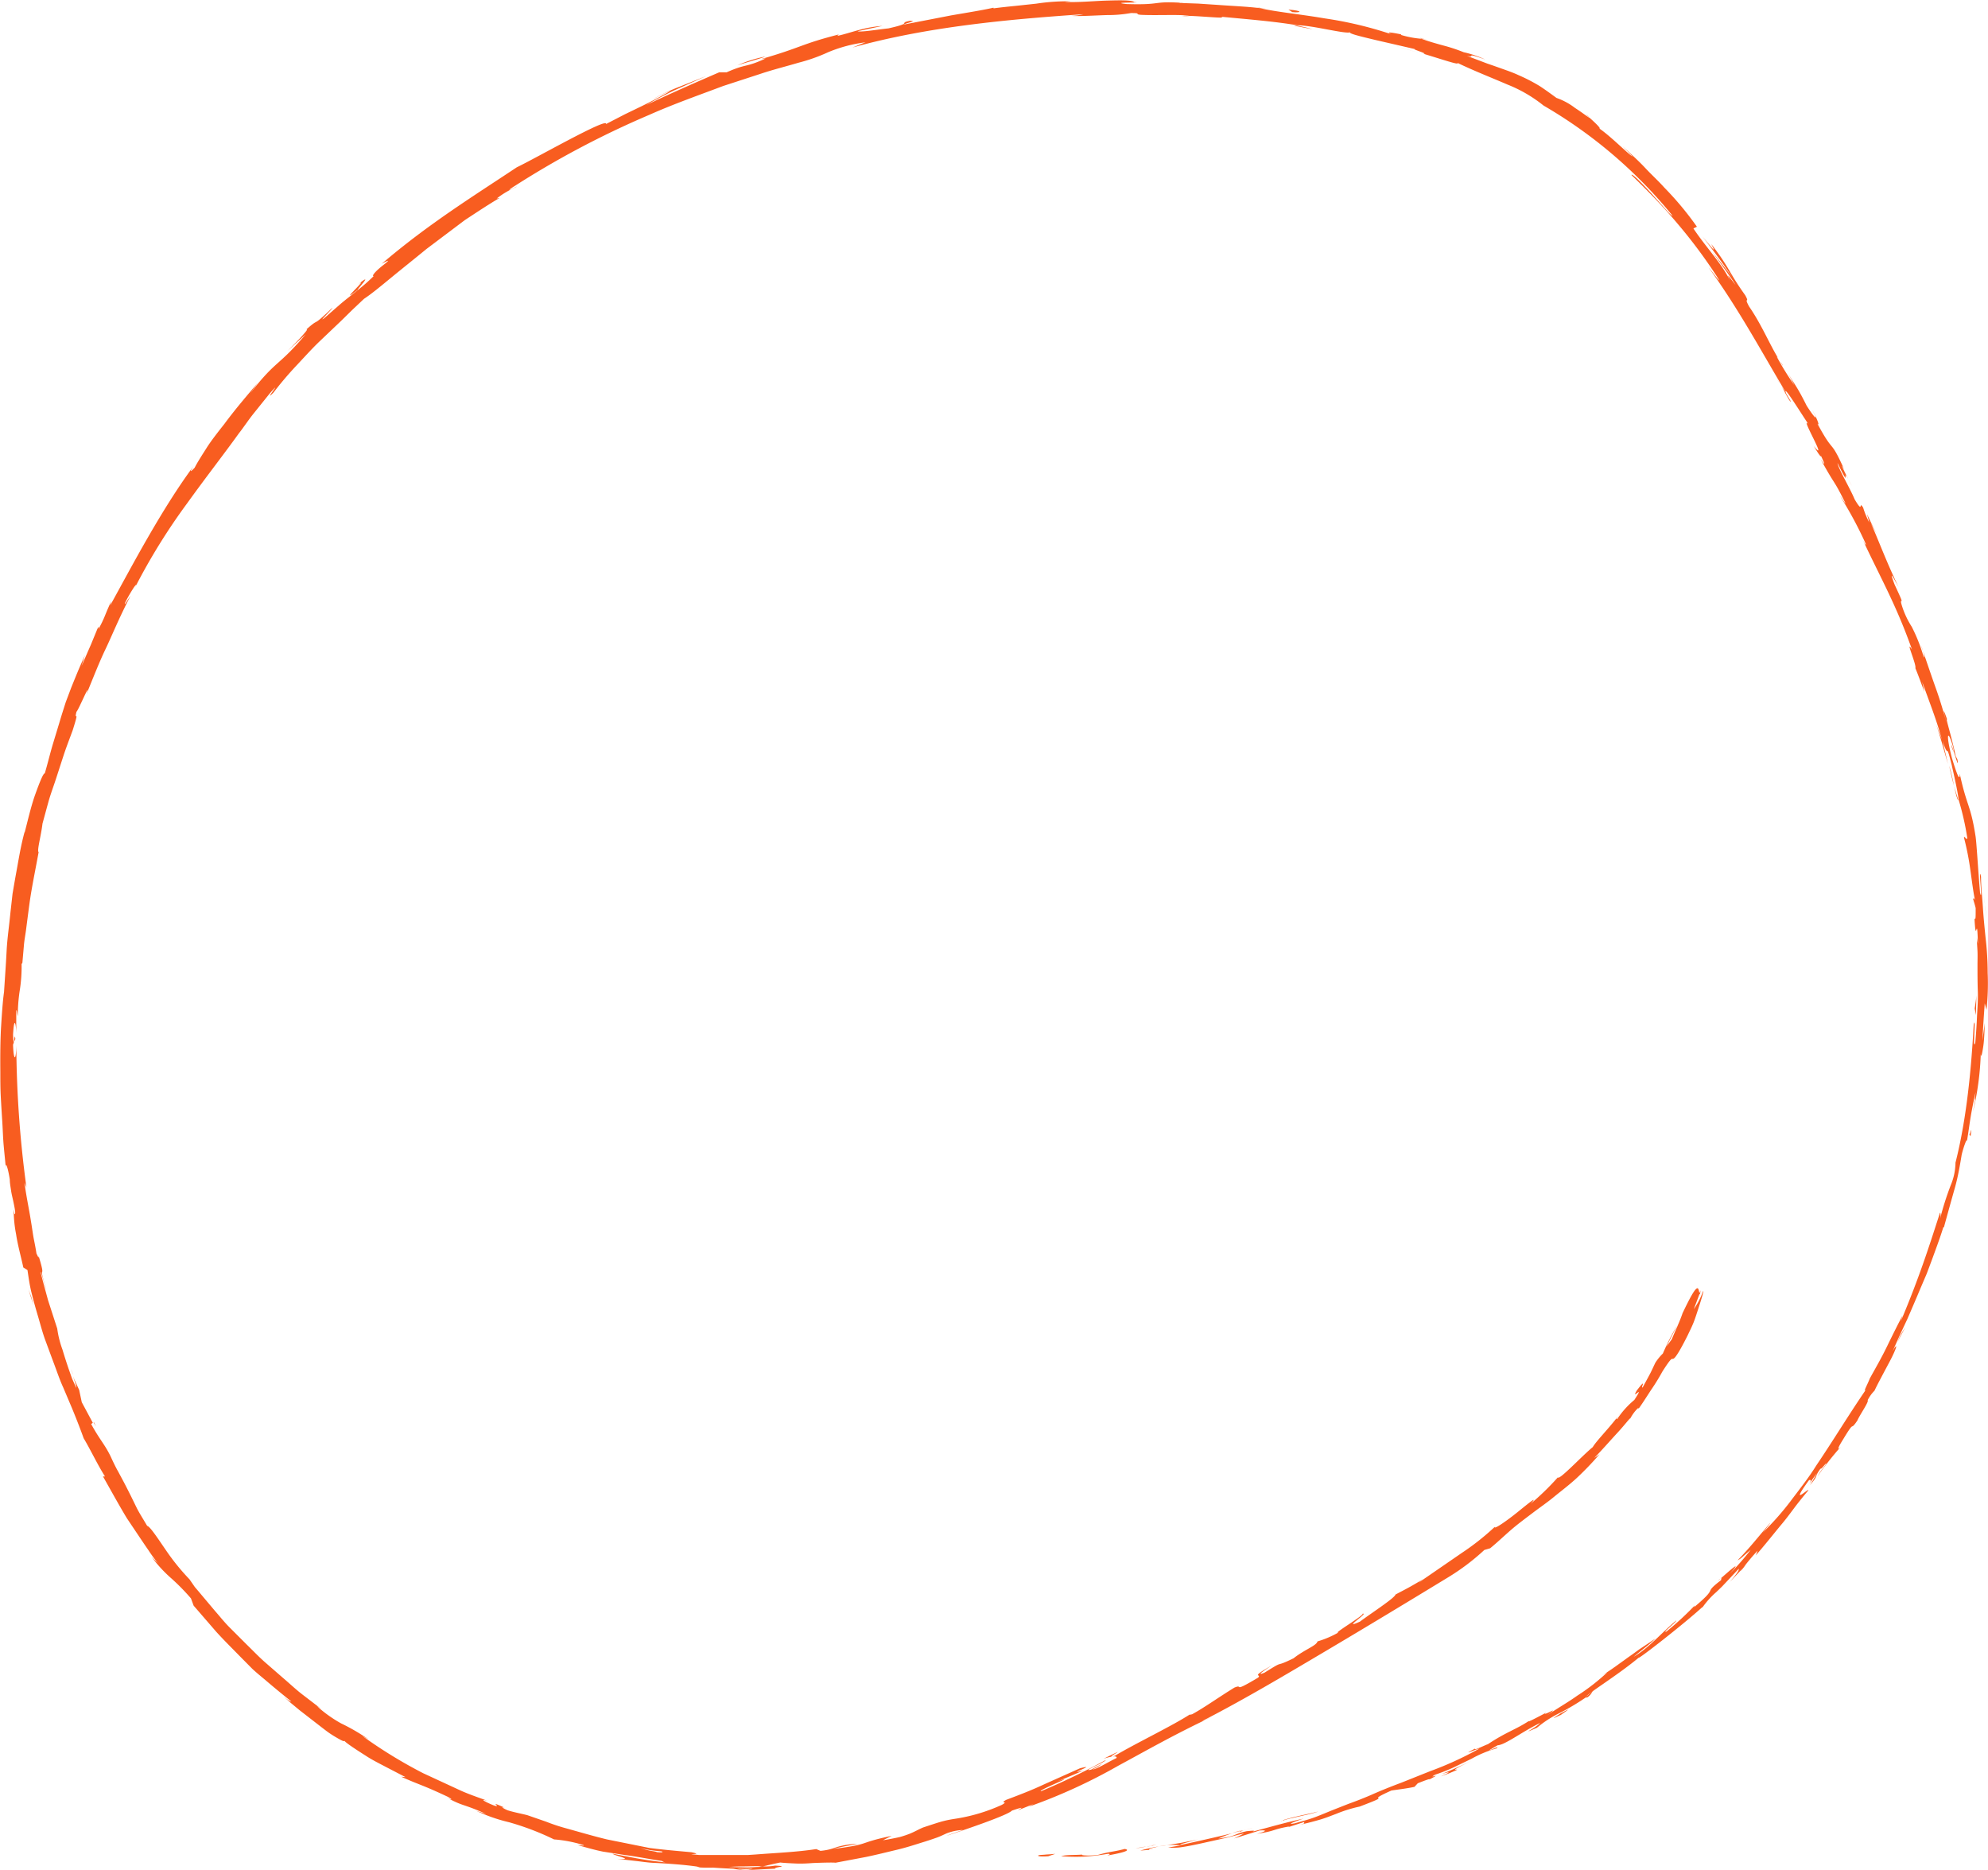 <?xml version="1.0" encoding="UTF-8"?> <svg xmlns="http://www.w3.org/2000/svg" viewBox="0 0 304.61 286.42"> <defs> <style>.cls-1{fill:#f85d20;}</style> </defs> <g id="Слой_2" data-name="Слой 2"> <g id="Слой_1-2" data-name="Слой 1"> <path class="cls-1" d="M159.31,284.16c-.56.09-.24.3,1.3.19l1.08-.37Z"></path> <path class="cls-1" d="M169.69,284.23c1.79-.31,3.84-.77,2.65-1-1.76.46-2.2.37-4.1.91-1.53.18-2.69.08-2.43-.06-.54.11-2.4,0-3.22.26a28.16,28.16,0,0,0,3.37.07,31.09,31.09,0,0,0,3.82-.44C170.35,284,169.81,284.16,169.69,284.23Z"></path> <path class="cls-1" d="M290.75,205.55l-.46.86C290.43,206.18,290.58,205.88,290.75,205.55Z"></path> <path class="cls-1" d="M299,114.19a4.34,4.34,0,0,0,.35,1C299.19,114.55,299,114,299,114.19Z"></path> <path class="cls-1" d="M294.33,98.86c.12.32.21.6.31.89A5,5,0,0,0,294.33,98.86Z"></path> <path class="cls-1" d="M290.75,205.55l1.18-2.22A12.74,12.74,0,0,0,290.75,205.55Z"></path> <path class="cls-1" d="M190.08,280.42c-.5.13-.92.25-1.3.38l1.23-.31A.23.23,0,0,1,190.08,280.42Z"></path> <path class="cls-1" d="M267.54,239.63l-.53.55c-.13.19-.24.37-.34.55Z"></path> <path class="cls-1" d="M243.23,260a2.1,2.1,0,0,0,.81-1,6.87,6.87,0,0,1-1.19,1S243,260.09,243.23,260Z"></path> <path class="cls-1" d="M197.23,279.89l-.85.27Z"></path> <path class="cls-1" d="M281.78,221.9a.86.86,0,0,0,.25-.19S281.91,221.77,281.78,221.9Z"></path> <path class="cls-1" d="M238.57,226.23s0,0,0,0C238.72,226.12,238.75,226.07,238.57,226.23Z"></path> <path class="cls-1" d="M260.56,197.65l-.18.48c0,.07.06.14.11.15Z"></path> <path class="cls-1" d="M282.58,72l.06.12C283,72.77,282.81,72.39,282.58,72Z"></path> <path class="cls-1" d="M54.71,43.69c2.45-1.84-3.5,3.54.13.7C54.44,44.59,57.67,41.28,54.71,43.69Z"></path> <path class="cls-1" d="M190.89,280.28l1.25-.29C191.57,280.11,191.18,280.2,190.89,280.28Z"></path> <path class="cls-1" d="M54.84,44.39h0l.37-.3Z"></path> <path class="cls-1" d="M243.05,17.52a4,4,0,0,0,.48.52S243.43,17.88,243.05,17.52Z"></path> <path class="cls-1" d="M273.93,57.1,273.36,56C273.58,56.44,273.76,56.79,273.93,57.1Z"></path> <path class="cls-1" d="M219.29,6.35a11.46,11.46,0,0,0-1.75-.55l.26.11A7,7,0,0,1,219.29,6.35Z"></path> <path class="cls-1" d="M192.58,1.13l.49.12.86.09Z"></path> <path class="cls-1" d="M169.1,269.41a8.68,8.68,0,0,1,1.23-.32C169.87,269.1,173.4,267.3,169.1,269.41Z"></path> <path class="cls-1" d="M190.13,280.57a2.08,2.08,0,0,1,.76-.29l-.88.21C190,280.54,189.94,280.59,190.13,280.57Z"></path> <path class="cls-1" d="M217.6,8.14c-1.36-.4-2.72-.81-4.09-1.17C214.66,7.28,216.14,7.72,217.6,8.14Z"></path> <path class="cls-1" d="M10.87,209.73l.36.91A6.63,6.63,0,0,0,10.87,209.73Z"></path> <path class="cls-1" d="M201.11,4.48a23.91,23.91,0,0,0-2.35-.55,2.77,2.77,0,0,0-.5,0Z"></path> <path class="cls-1" d="M170.34,269.09s0,0,0,0S170.33,269.1,170.34,269.09Z"></path> <path class="cls-1" d="M194.91,255.1c-3.55,2-1.49,1.27-2.14,1.89-4.2,2.5-2.1.88-3.64,1.53-2.6,1.6-4.5,3-6.49,4.09-.18,0-.58.22-.16-.09-2.7,1.78-8.43,4.51-11.66,6.44a2.14,2.14,0,0,1-.48.13c.62-.1.79,0,.74.21-1.65.81-3,1.7-3.7,1.76a6.17,6.17,0,0,0,1.51-.89c-.56.32-1.13.61-1.7.91-1.72.41,2.33-1.21,2.21-1.46a106.9,106.9,0,0,1-9.89,4.77c-.68-.08,6.12-2.73,2.49-1.51,1.38-.52,2.73-1.13,4.1-1.7-3.31.93,2.46-1.09-.61-.31l-5.63,2.52c-1.47.69-3,1.31-5.69,2.32-1.15.65.5.1-.65.76a27.05,27.05,0,0,1-6.8,2.08c-.68.11-1.28.19-2.08.39s-1.76.53-3.2,1c-.72.31-1.21.61-2,.94a15.41,15.41,0,0,1-1.59.53c-.67.15-1.5.32-2.57.49l1.36-.68c-5.5,1.16-3,1.25-8.89,2,1-.33,4.34-.86,3.5-.77a12.26,12.26,0,0,0-3.11.52,8.67,8.67,0,0,1-2.43.55l-.64-.27c-3,.46-6.09.58-9.31.83l-1.21.08h-1.22l-2.45,0-2.48,0-1.24,0-1.24-.12c.37-.06,1.51,0,0-.31-2.08-.19-4.23-.37-6.4-.65L93,281.77c-2.15-.52-4.26-1.15-6.33-1.72a29,29,0,0,1-3-1l-2.89-1c-1-.25-2-.43-3-.74-.66-.28-1.18-.63-.44-.39-2.86-1.3-.22.11-1.66-.35-1.66-.67-2.12-1.06-1-.71-1.29-.5-2.91-1-4.56-1.79l-5.28-2.44a72.93,72.93,0,0,1-9.33-5.72l1,.56A30.43,30.43,0,0,0,52.27,264a20,20,0,0,1-3.72-2.66l.68.45-3-2.3c-1-.78-1.91-1.65-2.88-2.47l-2.86-2.49c-.94-.84-1.79-1.74-2.68-2.6l-2.56-2.56c-.84-.83-1.56-1.75-2.3-2.59l-2.09-2.48c-.33-.4-.66-.79-1-1.18l-.83-1.2a34.18,34.18,0,0,1-3.48-4.27c-1.33-1.93-2.55-3.82-3-3.91-.72-1.22-1.22-2-1.58-2.71l-.88-1.8c-.29-.58-.61-1.22-1.1-2.16l-.88-1.64c-.36-.63-.73-1.39-1.14-2.29-.92-1.91-1.74-2.66-3-5l.25-.19-1.69-3.15-.4-1.88c-.34-.75-.71-1.49-1-2.25.33.93.68,2,.53,1.88l-.62-1.38-.53-1.5c-.34-1-.66-2-.93-2.91a15.24,15.24,0,0,1-.81-3.24l-1.4-4.32L6.77,197c-.2-.73-.38-1.46-.58-2.2.19.17.51,1.66.94,2.79-1.48-4.63.09-.93-1.21-5.19.07.59-.25-.27-.33-.36-.08-.55-.21-1.27-.38-2.1s-.28-1.78-.45-2.76c-.31-2-.78-4.13-1-6l.29.69A166.39,166.39,0,0,1,2.5,160.16c-.06,2.72-.44,2.1-.5-.13.1-.3.23-.59.35-.88-.15-1.45-.22,2.32-.35-.64.15-2.83.45-1.89.49-.26l0-3.45c.11-.2.13.61.24.83A24.91,24.91,0,0,1,3,151.89a23.49,23.49,0,0,0,.31-4.21l.12-.18c.08-.95.16-1.82.23-2.65s.22-1.59.32-2.33c.19-1.47.36-2.79.53-4.06.35-2.55.86-4.9,1.41-7.93-.29-.19.38-2.51.59-4.36.3-1.09.6-2.22.92-3.37s.76-2.3,1.15-3.5.78-2.41,1.19-3.66.9-2.49,1.37-3.78c1.16-3.67.15-1.14.58-2.83.28-.19,2.39-5.23,1.47-2.55,1.23-3,2-5,3-7.09s1.92-4.45,3.82-8.14c-.51.74-1,1.62-.86,1.12.67-1.36,1.7-3,1.71-2.74l-.17.36a94.09,94.09,0,0,1,8-12.91c3-4.17,6-8,8.17-11.06l-.24.35c.77-1,1.49-2.1,2.3-3.1l2.41-3c2.35-2.66-1.24,1.73.59-.15a53.5,53.5,0,0,1,3.67-4.3c1.18-1.26,2.25-2.45,3.37-3.52l3.33-3.17,1.68-1.65,1.8-1.7c1.13-.74,2.54-1.91,4.17-3.25s3.52-2.84,5.42-4.4l5.86-4.41c2-1.31,3.78-2.5,5.33-3.39l-.44.08a13.38,13.38,0,0,1,3.1-1.81c-.24,0-1.79.91-.87.23A139.13,139.13,0,0,1,99.47,17.6c3.71-1.65,7.55-3,11.35-4.43l5.77-1.88c1.91-.64,3.87-1.12,5.79-1.69A26.48,26.48,0,0,0,126.89,8a21.75,21.75,0,0,1,5.74-1.52c-.67.24-1.32.53-2,.8,11.42-3.18,23.81-4.32,35.36-5.1a8.58,8.58,0,0,1-1.83.25c1.23.09,3.48-.06,5.44-.12A20.21,20.21,0,0,0,173.28,2c1.8,0,.41.17,1.52.27,2.45.13,6.17-.1,7.47.17a5.27,5.27,0,0,1-1.15,0c1.61-.13,7.43.53,5.93.12,4.33.41,8.29.73,11.71,1.31,2.3,0,7.32,1.36,8.1,1.08-.2.2,1.65.64,3.87,1.17l6.16,1.42c-.92-.13,2.24.8,1.16.68,3,.9,5.68,1.83,5.26,1.41,2.6,1.25,5.28,2.29,7.64,3.31a21.34,21.34,0,0,1,5.56,3.23,72.23,72.23,0,0,1,19.77,16.88c-.14,0-.57-.42-1.15-1.08s-1.35-1.49-2.08-2.32c-1.52-1.63-3-3.15-3.07-2.84,2.82,2.74,5,5,7,7.38a78.68,78.68,0,0,1,6.09,8.16c1.09,1.74-.8-.85-1.27-1.37,4.67,6.44,8.16,13,11.83,19.12a9.72,9.72,0,0,1-.84-1.26c.7,1.21,1.51,2.89,1.61,2.65l-.7-1.17c-.82-2.11,3.23,4.57,3.47,4.73-1.64-1.82,3.18,6.27.74,3.28.48.8,1.09,1.78,1.12,1.53.59,1.23.72,1.65-.06.49,2.41,4.4,1.8,2.71,3.82,6.78-.09,0-.54-.77-.85-1.14a59,59,0,0,1,4,7.46c-.16-.18,0,.26-.53-.78,2.81,6,5.14,10,7.56,16.85-1.15-1.85.73,2.35.51,2.83.5,1.2.92,2.42,1.39,3.63l-.34-1.53c1.13,3.2,2.27,6,3,8.84-.27-.8-.59-1.59-.88-2.38.68,2,1.23,4.07,1.82,6.11l-.82-3.52c1.1,3.27.36-.48,1.46,3.92-.24-.89.81,3.32,1,5.1h0a42.53,42.53,0,0,1,1.32,5.79c0,.66-.5-.45-.5,0a42,42,0,0,1,.95,4.77c.29,2,.53,4.11.83,5.14-.16-.69-.36-.71-.37-.47.13.45.28.9.38,1.36,0,1.58,0,1.81-.18,1.57.25,4.73.38-1.54.53,4.09,0-.44-.08-.23-.17-1.14,0,.7.07,1.4.1,2.1s0,1.38,0,2.06c0,1.37,0,2.72.05,4.06s-.07,2.65-.13,4-.15,2.61-.26,3.9c-.47,1.5.18-4.53-.24-2.8-.41,7.43-1.19,15.46-3.14,22.46l.35-1.31a9.21,9.21,0,0,1-.73,3.46,45.37,45.37,0,0,0-1.67,5.28c.21-.88.05-1.22,0-1-1.52,4.71-3.07,9.66-6,16.6l.28-.9c-.69,1.29-1.54,3-2.4,4.77s-1.85,3.47-2.61,4.85c-.33.89-1.22,2.47-.52,1.6-2.74,4-5.15,8-7.68,11.73-1.19,1.92-2.58,3.65-3.9,5.41a42,42,0,0,1-4.33,4.89c.68-.78,1.52-1.94,1-1.32-1.58,1.87-3.11,3.79-4.83,5.54.58-.26.78-.6,2-1.59a39.59,39.59,0,0,1-3.19,3.65c2.2-2.49-.29-.23-1.37.7.22-.12-.07.29.07.25-3.07,2.37-.14.79-4.18,4.18l.12-.28a45.57,45.57,0,0,1-4.34,4c-.85.36,1.53-1.44,1.49-1.69-2.28,1.91-4.17,4.2-6.53,5.57,1-.83,2.44-1.9,3.34-2.79l-2.51,1.67c-.58.43-1.09.8-2,1.43l.18-.12c-1.38,1-2.72,2-4.16,2.84l1.11-.65a31.49,31.49,0,0,1-4.61,3.58C239.94,261,238,262,236,263.54c4-2.9.56-.63.73-1.09-1.14.6-2.86,1.51-2.43,1.15-2,1.33-3.55,1.73-6.34,3.6-.18,0-2.29,1.09-1.91.64-2.74,1.41.73-.16.55.06a51.84,51.84,0,0,1-7.47,3.42l-4.41,1.76c-1.53.57-3.09,1.19-4.66,1.89-1.35.58-2.46,1-3.41,1.34l-2.54,1c-.79.32-1.56.65-2.47,1s-2,.65-3.28,1c-1.83.34,1.37-.73,1.37-.73-2.92.64-5.07,1.28-7.8,2,.54-.21-.05-.15-.91-.07-2.19.49-1.38.73-4.34,1.13.48-.2,1.1-.47,2.13-.82-2.57.63-5.14,1.2-7.83,1.79-.74,0,1.6-.55,2.53-.82l-2.52.5-2.67.44a25.23,25.23,0,0,0-3.61.75l2-.16c-1.12.16-.61-.15.21-.31a9.87,9.87,0,0,1,4-.32l-1.93.32a8.64,8.64,0,0,0,2.16-.07c.88-.13,1.91-.34,3-.58l3.33-.74c1.11-.25,2.17-.56,3.14-.76l-1.52.77,3.88-1.22c.86-.08,1.5,0-.4.5,2.82-.41,2.42-.68,4.83-1.1.27,0,.16,0-.08.1l2.64-.85c-.5.23.53.16-1.13.55,1.21-.27,2.3-.55,3.28-.83s1.82-.63,2.58-.91a20.94,20.94,0,0,1,3.62-1.13l-.39.15c6.47-2.44.54-.5,5.27-2.61,1.18-.18,2.37-.31,3.53-.56l.51-.55c.66-.26,2-.79,1.77-.58,2.36-1.23-.46.05.87-.73a29.35,29.35,0,0,0,2.74-1.07l2.86-1.38a17.72,17.72,0,0,1,3.81-1.58c1-.76-3,1.35.18-.48,1.15-.05,3.7-2.05,6.52-3.42-.66.77-3.37,2-.49.73a17.11,17.11,0,0,1,3.43-2.23,35.34,35.34,0,0,0,4-2.37c-.1-.39,4.74-3.28,8.16-6.13-.12.32,6.73-5,9.78-7.77l-.05.13a12.92,12.92,0,0,1,2.16-2.41l.87-.84.87-.92,1.69-1.8c.08.24-.25.7-1.35,2l2-2.1a33.94,33.94,0,0,1,2.25-2.69c-.1.25-.18.5-.29.74,1.29-1.47,2.5-3,3.84-4.63.68-.79,1.33-1.66,2-2.56s1.43-1.83,2.23-2.79c0-.37-3,2.7.1-1.56.23-.07.54-.08-.26,1,.26-.37.91-1.33,1.46-2.06-.33.63-.68,1.24-1.06,1.84,1.47-1.74.54-1.08,1.62-2.54.14.15.88-1,.86-.72-.25.39-1,1.26-1.31,1.88a50.45,50.45,0,0,1,3.31-4.23c-.2.08-.2-.14.6-1.41,2-3.31.9-1,2.18-2.88.37-.88,1.82-2.91,1.58-3.12a5.72,5.72,0,0,1,1.05-1.46c.42-.92,1.55-3,2.39-4.59s1.26-2.83.63-1.88L290,207l.13-.31v0q1-2.27,2.09-4.56c.67-1.55,1.35-3.12,2-4.68l1-2.34c.3-.8.6-1.59.89-2.38.58-1.59,1.17-3.16,1.65-4.72l.09,0c.52-1.88,1.1-4,1.65-5.93s.85-3.83,1.08-5.21c.27-1.12.8-2.61.81-2.1.49-3,.41-3.3,1.32-7.52-.34,3,.34-1-.4,3.05a44.07,44.07,0,0,0,1.19-8.85c.05.72.21,0,.38-1.13s.2-2.68.23-3.61l-.35,2.71c.09-2.08.22-3.89.35-5.73l.27,1a38.1,38.1,0,0,0,.18-5.7,46.1,46.1,0,0,0-.31-5.23c-.17-1.67-.33-3.27-.43-4.85s-.28-3.09-.28-4.62c-.47-2.07.33,4.31-.15,2.47-.31-3.64-.52-7.47-.68-8.61-.78-5-1.33-4.51-2.43-9.63,0,.69-.06,1.35-1.19-2.38-.92-3.53-.7-4.47,0-2.27a4,4,0,0,1,.27,1.24c.35,1.13.81,2.61.55,1.18l-.24-.43c-.19-.88-.59-2.55-.94-3.84s-.6-2.23-.34-1.69c-.92-2.61-.53-1.07,0,.9-.61-2.26-1.13-4-1.76-5.76s-1.22-3.51-2-5.79c.21.74.33,1.45.06.74A25.5,25.5,0,0,0,292.92,96a13.33,13.33,0,0,1-1.36-2.79c-.89-2.58.79.73-1.25-3.64-1.06-2.76,0-.7.59.34-1.94-4-3.22-7.57-4.28-9.85l1.09,2c-.65-1.23-1.14-2.25-1.64-3.3l.36,1.3a12.7,12.7,0,0,1-.95-2.3c-.76-1.19.13,1.13-1.3-1.26-.69-1.68-2.59-4.87-2.62-5.56,2.52,5.11,0-.71,2.24,3.57-.45-.82-1-1.83-1.55-3.06-.06-.2.14.14.33.46-2.26-5-1.45-2.07-4.1-7,.49.55-.32-1.32-.8-2.1,1.09,2,.26,1.09-.86-.67-1.61-3.24-2-3.4-2.89-5.06l1,1.92a43.8,43.8,0,0,1-2.66-4.31c0-.26,1.21,1.94.82,1.13-1.65-2.28-2.87-5.66-5.1-8.89-.86-1.6.19-.32-.59-1.72-2.56-3.57-2.35-4.15-5.19-7.82.59,1.22.77,1.37-1.33-1.13,1.54,2,3.05,4,4.48,6.14-1-1.3-2-2.57-3-3.83,1.32,1.87,2.86,3.9,3.56,5.07-1.43-1.83-1.25-1.66-.82-.64-1.41-2.81-3.62-5-5.63-8l.54-.27a48,48,0,0,0-5-6c-.89-1-1.9-1.91-2.92-3s-2.2-2.16-3.52-3.36c.54.54,1.1,1.06,1.61,1.63-.83-.51-3.24-3-5.11-4.31.29,0-.78-1-1.52-1.66,0,.1-1-.71-2.2-1.48A10.09,10.09,0,0,0,238.49,15c-.86-.63-1.72-1.26-2.61-1.84a26.59,26.59,0,0,0-3.14-1.62c-.88-.41-1.66-.68-2.42-.95s-1.51-.54-2.4-.84l-3.17-1.2c1.62.4-.65-.67,2.83.57A16.16,16.16,0,0,0,224.27,8a24.9,24.9,0,0,0-3-1c-1.31-.35-2.67-.75-3.46-1.06a15.09,15.09,0,0,1-3.05-.56c-.21-.1,0-.1,0-.1s-3.14-.67-1.46,0A59.11,59.11,0,0,0,203,2.82c-3.8-.65-7.53-1-9.94-1.57-2-.25-4.18-.33-6.33-.49L183.58.55l-2.91-.1c.24,0,0-.1.7,0-5-.34-3.08.35-8.76.17-2.9-.31,3-.18,1.21-.29-.39-.33-2.11-.3-4.21-.24s-4.56.32-6.49.19l.93-.08a31.48,31.48,0,0,0-5.26.36L155.62.9c-1.11.11-2.27.23-3.45.39,0,0,.22-.09,0-.1-1.61.37-3.95.74-6.44,1.17l-7.38,1.43c1.35-.53,2-.49,1.12-.61-2,.4.66.27-3.35,1.17-1.33.13-4.26.62-4.71.43l3.8-.81a18,18,0,0,0-3.47.59c-1.22.32-2.43.72-3.44.94l.22-.22c-5.78,1.47-5.72,2-11.86,3.76.22,0,.44-.07.67-.09-3.19,1.47-2.84.73-6,2.13l-1.14,0c-2.12.92-7.42,3.2-11.13,5,1-.6,2.6-1.45,4.3-2.26l4.87-2.18-4.54,1.81A31.26,31.26,0,0,0,100,15.22c.82-.41,1.85-1,2.71-1.28q-1.84,1.07-4.32,2.29L95.76,17.5,92.86,19c.35-1.11-10.67,5.19-13.68,6.63-6.72,4.47-13.51,8.65-20.69,14.78,1.49-.83,1-.39.16.26s-1.8,1.6-1.4,1.63a27.51,27.51,0,0,1-2.41,2.12c-.86.7-1.74,1.37-2.59,2.08l-2.5,2.18c-1.26,1,1.4-1.55,1.16-1.51-3.48,3.31-1.63,1.22-4,3.32.32-.15.06.19-.49.82S45,52.84,44,53.8l2.85-2.6c-4.34,5.12-4.44,3.79-8.6,9.16l1.25-1.75c-1.09,1.36-3.22,3.75-5.12,6.33-1,1.27-2,2.53-2.74,3.7s-1.42,2.22-1.81,3c-.42.46-1,1-.17-.24C24.71,78.07,20,87.11,16.88,92.75l.16-.63c-.34.7-.6,1.32-.88,2a17.28,17.28,0,0,1-1.06,2.22c0-.11.14-.63-.18,0l-1,2.43c-.48,1.08-1,2.31-1.42,3.25.18-.56.33-1.13.53-1.68-.85,1.84-1.51,3.5-2.12,5l-.84,2.23c-.23.73-.46,1.44-.68,2.15-.42,1.41-.84,2.78-1.27,4.2s-.78,2.93-1.26,4.55c-.21-.08-.81,1.4-1.48,3.28S4.19,126,3.77,127.55l0-.12c-.63,2.28-.94,4.44-1.33,6.49-.18,1-.35,2-.52,3l-.33,2.95c-.19,2-.48,3.87-.58,5.86s-.25,4-.39,6.21c-.19,1.34-.32,3.16-.45,5.27s-.14,4.51-.12,7c0,1.25,0,2.53.07,3.81s.15,2.56.23,3.82.11,2.5.22,3.7.23,2.35.33,3.43c-.07-1.33.37.18.6,1.71,0,.51.11,1.11.2,1.72s.26,1.23.37,1.78c.23,1.09.37,1.9.14,1.77l-.11-.71a19.58,19.58,0,0,0,.37,3.85c.24,1.64.76,3.45,1.1,5.06l.64.41c.16,1.06.31,2.21.6,3.39s.63,2.4,1,3.64.69,2.52,1.15,3.76.91,2.47,1.36,3.67.85,2.4,1.35,3.48L11,215.64c.8,1.93,1.42,3.57,1.82,4.68,1.07,1.79,2.16,4.12,3.27,5.85l-.31,0c1.42,2.5,2.45,4.4,3.66,6.4l2.08,3.1c.38.56.78,1.16,1.22,1.79a22.91,22.91,0,0,0,1.46,2c-.34-.35-.72-.67-1-1a20.89,20.89,0,0,0,3.06,3.33,32.89,32.89,0,0,1,3,3.06l.41,1.11,3.46,4c1.18,1.3,2.43,2.53,3.66,3.79l1.85,1.87c.64.6,1.32,1.15,2,1.72,1.33,1.14,2.67,2.24,4,3.3-.13,0-.36-.07-1.23-.8l1.12,1L45.93,262l3.24,2.51c.52.4,1,.78,1.47,1.09s.88.55,1.22.74c.67.38,1,.51.86.22-.07.18,1.43,1.19,3.34,2.4.95.63,2.07,1.18,3.13,1.74l2.93,1.52-.64-.05c2.91,1.31,3.09,1.17,7.11,3.06.92.5.73.61-.5-.07,3.08,1.69,2.56,1,6.42,2.72L73,277.4a25.5,25.5,0,0,0,5,1.74,41,41,0,0,1,6.89,2.63,19.86,19.86,0,0,1,4.51.87c.26.16-.5,0-.89,0,1.45.41,2.72.77,3.88,1l3.22.5c2,.26,3.72.62,5.78.92a1.35,1.35,0,0,0,.67.24,59.79,59.79,0,0,1-6-.92c-1.49-.28-2.35-.45-2.17-.43-.06.25,3.76,1,.65.79l2.69.31c1,.1,2.06.29,3.17.32,2.2.12,4.46.28,6.34.55l.49.12h-.39a22,22,0,0,0,2.4.05c1.2.08,2,.13,3.13.17a10.48,10.48,0,0,0,2.64.18l3.76-.19c-.17-.27,2.36-.35,0-.47a8.22,8.22,0,0,1-1.65.13c-.29,0-.63,0-.82.07l.13,0c-.64,0-1.37.1-2.17.08l-2.64-.07c.77-.05,1.55-.09,2.4-.09s1.79-.08,2.86,0c1-.23,2.06-.47,2.67-.59.66.07,1.48.11,2.34.15s1.77,0,2.62-.07c1.69-.07,3.16-.1,3.52-.05l4.65-.88c1.6-.33,3.22-.74,4.78-1.11s3-.86,4.31-1.26c.65-.21,1.26-.41,1.81-.61s1-.43,1.45-.63a7.92,7.92,0,0,1,2.51-.53c-.91.33-2,.67-2.49.89,3.18-1.05,9.39-3.17,10-3.85,4-1.37-2.08,1.18,3.28-1l-.68.39a84.37,84.37,0,0,0,13.72-6.28c4.21-2.27,8.47-4.72,14.17-7.41a8.23,8.23,0,0,1-1.37.6c6.38-3.28,12.74-7.06,19.07-10.81s12.61-7.55,18.67-11.24a34.37,34.37,0,0,0,5.53-4.18l.89-.26c1.09-.89,2.11-1.87,3.17-2.79s2.25-1.79,3.34-2.62,2.2-1.58,3.28-2.47,2.24-1.75,3.4-2.81a48,48,0,0,0,3.58-3.72,9.92,9.92,0,0,1-.82.57c1-1,2.38-2.58,3.57-3.87s2-2.4,1.94-2.15a6.38,6.38,0,0,1,1.16-1.58l.17,0c.65-.91,1.24-1.86,1.85-2.79a31.83,31.83,0,0,0,1.75-2.84c1.39-2.18,1.42-1.93,1.6-1.94s.58-.23,2.29-3.64c.3-.65.7-1.41,1-2.23s.56-1.67.8-2.4c.47-1.46.74-2.46.5-2a11.29,11.29,0,0,1-1.38,2.66l.9-2.39c-.26-.61,0-2.53-2.62,3-.46,1.36-1.1,2.64-1.65,4l-.83,1.12,1.63-3.22a38.48,38.48,0,0,0-2.17,4.28,7.83,7.83,0,0,0-1.15,1.41c-.31.63-.59,1.29-.93,1.91l-1,1.85c-.45.31.8-1.75-.92.5-1,1.73,1.43-1.31-.37,1.44a13.4,13.4,0,0,0-2.61,2.9c-.3.19,0-.26.53-1-1.19,1.81-3.72,4.32-4.29,5.32-1.67,1.37-5.18,5.15-5.35,4.64a40.45,40.45,0,0,1-4.17,4.05c1.24-1.35-.21-.18-1.91,1.2s-3.79,2.83-3.57,2.32a38.46,38.46,0,0,1-5.06,4l-6.63,4.56a6.24,6.24,0,0,1,1-.73c-2.29,1.41-3,1.73-4.54,2.55-.09.51-3.62,2.79-5.45,4.15-3,1.37,1.49-1.43.41-1.21.31.2-4.78,3.21-3.68,2.86a15,15,0,0,1-3.23,1.38c-.14.65-2,1.26-3.66,2.58-3.3,1.62-1.05.07-4.46,2.21C191.9,257,194.91,255.1,194.91,255.1Zm-89,29h0a17.19,17.19,0,0,0,2,.14A17,17,0,0,1,105.86,284.06Zm-7.93-1,1.59.3c.58.09,1.2.14,1.84.21.27.13,0,.19-.85.1.22,0-.13-.08-.69-.17S98.51,283.22,97.93,283.08Zm16.85,3.28a6,6,0,0,1-1.89-.12,21.24,21.24,0,0,0,2.25,0l.15,0A1.86,1.86,0,0,1,114.78,286.36Z"></path> <path class="cls-1" d="M117.09,285.88l.53-.05-.77,0-.45.11Z"></path> <path class="cls-1" d="M290.21,206.56l.08-.15-.19.3Z"></path> <polygon class="cls-1" points="14.4 217.88 14.34 217.92 14.71 218.52 14.4 217.88"></polygon> <path class="cls-1" d="M263.65,241.81a2.27,2.27,0,0,0-.45.37A5,5,0,0,0,263.65,241.81Z"></path> <path class="cls-1" d="M249.13,254.16l-2.21,1.54C247.88,255.05,248.58,254.56,249.13,254.16Z"></path> <path class="cls-1" d="M236.88,262.2a.77.77,0,0,0-.18.25h0Z"></path> <path class="cls-1" d="M272.79,58.9l-.29-.49C271.8,57.28,272.26,58.06,272.79,58.9Z"></path> <path class="cls-1" d="M300.06,122.57c-.22-.71-.44-1.41-.64-2.15C299.68,121.63,299.9,122.57,300.06,122.57Z"></path> <path class="cls-1" d="M218,8.28h0l-.45-.14Z"></path> <path class="cls-1" d="M298.65,117.29c.29,1.2.49,2.21.77,3.13C299.19,119.43,299,118.26,298.65,117.29Z"></path> <path class="cls-1" d="M177.21,282.6l-.7.08s0,0-.08.06Z"></path> <path class="cls-1" d="M176.43,282.74l-.77.13A4.83,4.83,0,0,0,176.43,282.74Z"></path> <path class="cls-1" d="M174,283.16l1.63-.29A10.55,10.55,0,0,0,174,283.16Z"></path> <path class="cls-1" d="M196.27,279.07l.19-.15C196.35,279,196.28,279,196.27,279.07Z"></path> <path class="cls-1" d="M202,277.49c-1.36.37-3.46.72-5.33,1.3l-.16.13C197.31,278.52,200.72,278,202,277.49Z"></path> <path class="cls-1" d="M225.43,269.75c-1.52.69-3,1.43-4.55,2,.84-.24,2-.55-.12.36a21.7,21.7,0,0,0,2.37-.94c.25-.13.09-.1-.06-.08S222.48,271.15,225.43,269.75Z"></path> <path class="cls-1" d="M239.07,262.5c-2.27,1.43.1.12,0,.25C240.49,261.78,240.83,261.55,239.07,262.5Z"></path> <path class="cls-1" d="M301.73,173.74l.21.32C302.26,172,301.84,174,301.73,173.74Z"></path> <path class="cls-1" d="M302.81,152.49c0,.66-.16,1.32-.24,2l.18,1C302.76,154.45,302.84,153.47,302.81,152.49Z"></path> <path class="cls-1" d="M304.27,139.86l.09.9c-.1-1.15-.18-2.3-.37-3.44l.17,1.27Z"></path> <path class="cls-1" d="M197.42,1.47l.58.38C199.39,2,199.74,1.65,197.42,1.47Z"></path> <path class="cls-1" d="M117.32,8.65A20,20,0,0,0,113,10C114.7,9.45,116.45,9,117.32,8.65Z"></path> <path class="cls-1" d="M4.78,198.64c-.17-.52-.39-1-.54-1.55.28,1,.62,2,.93,2.95Z"></path> </g> </g> </svg> 